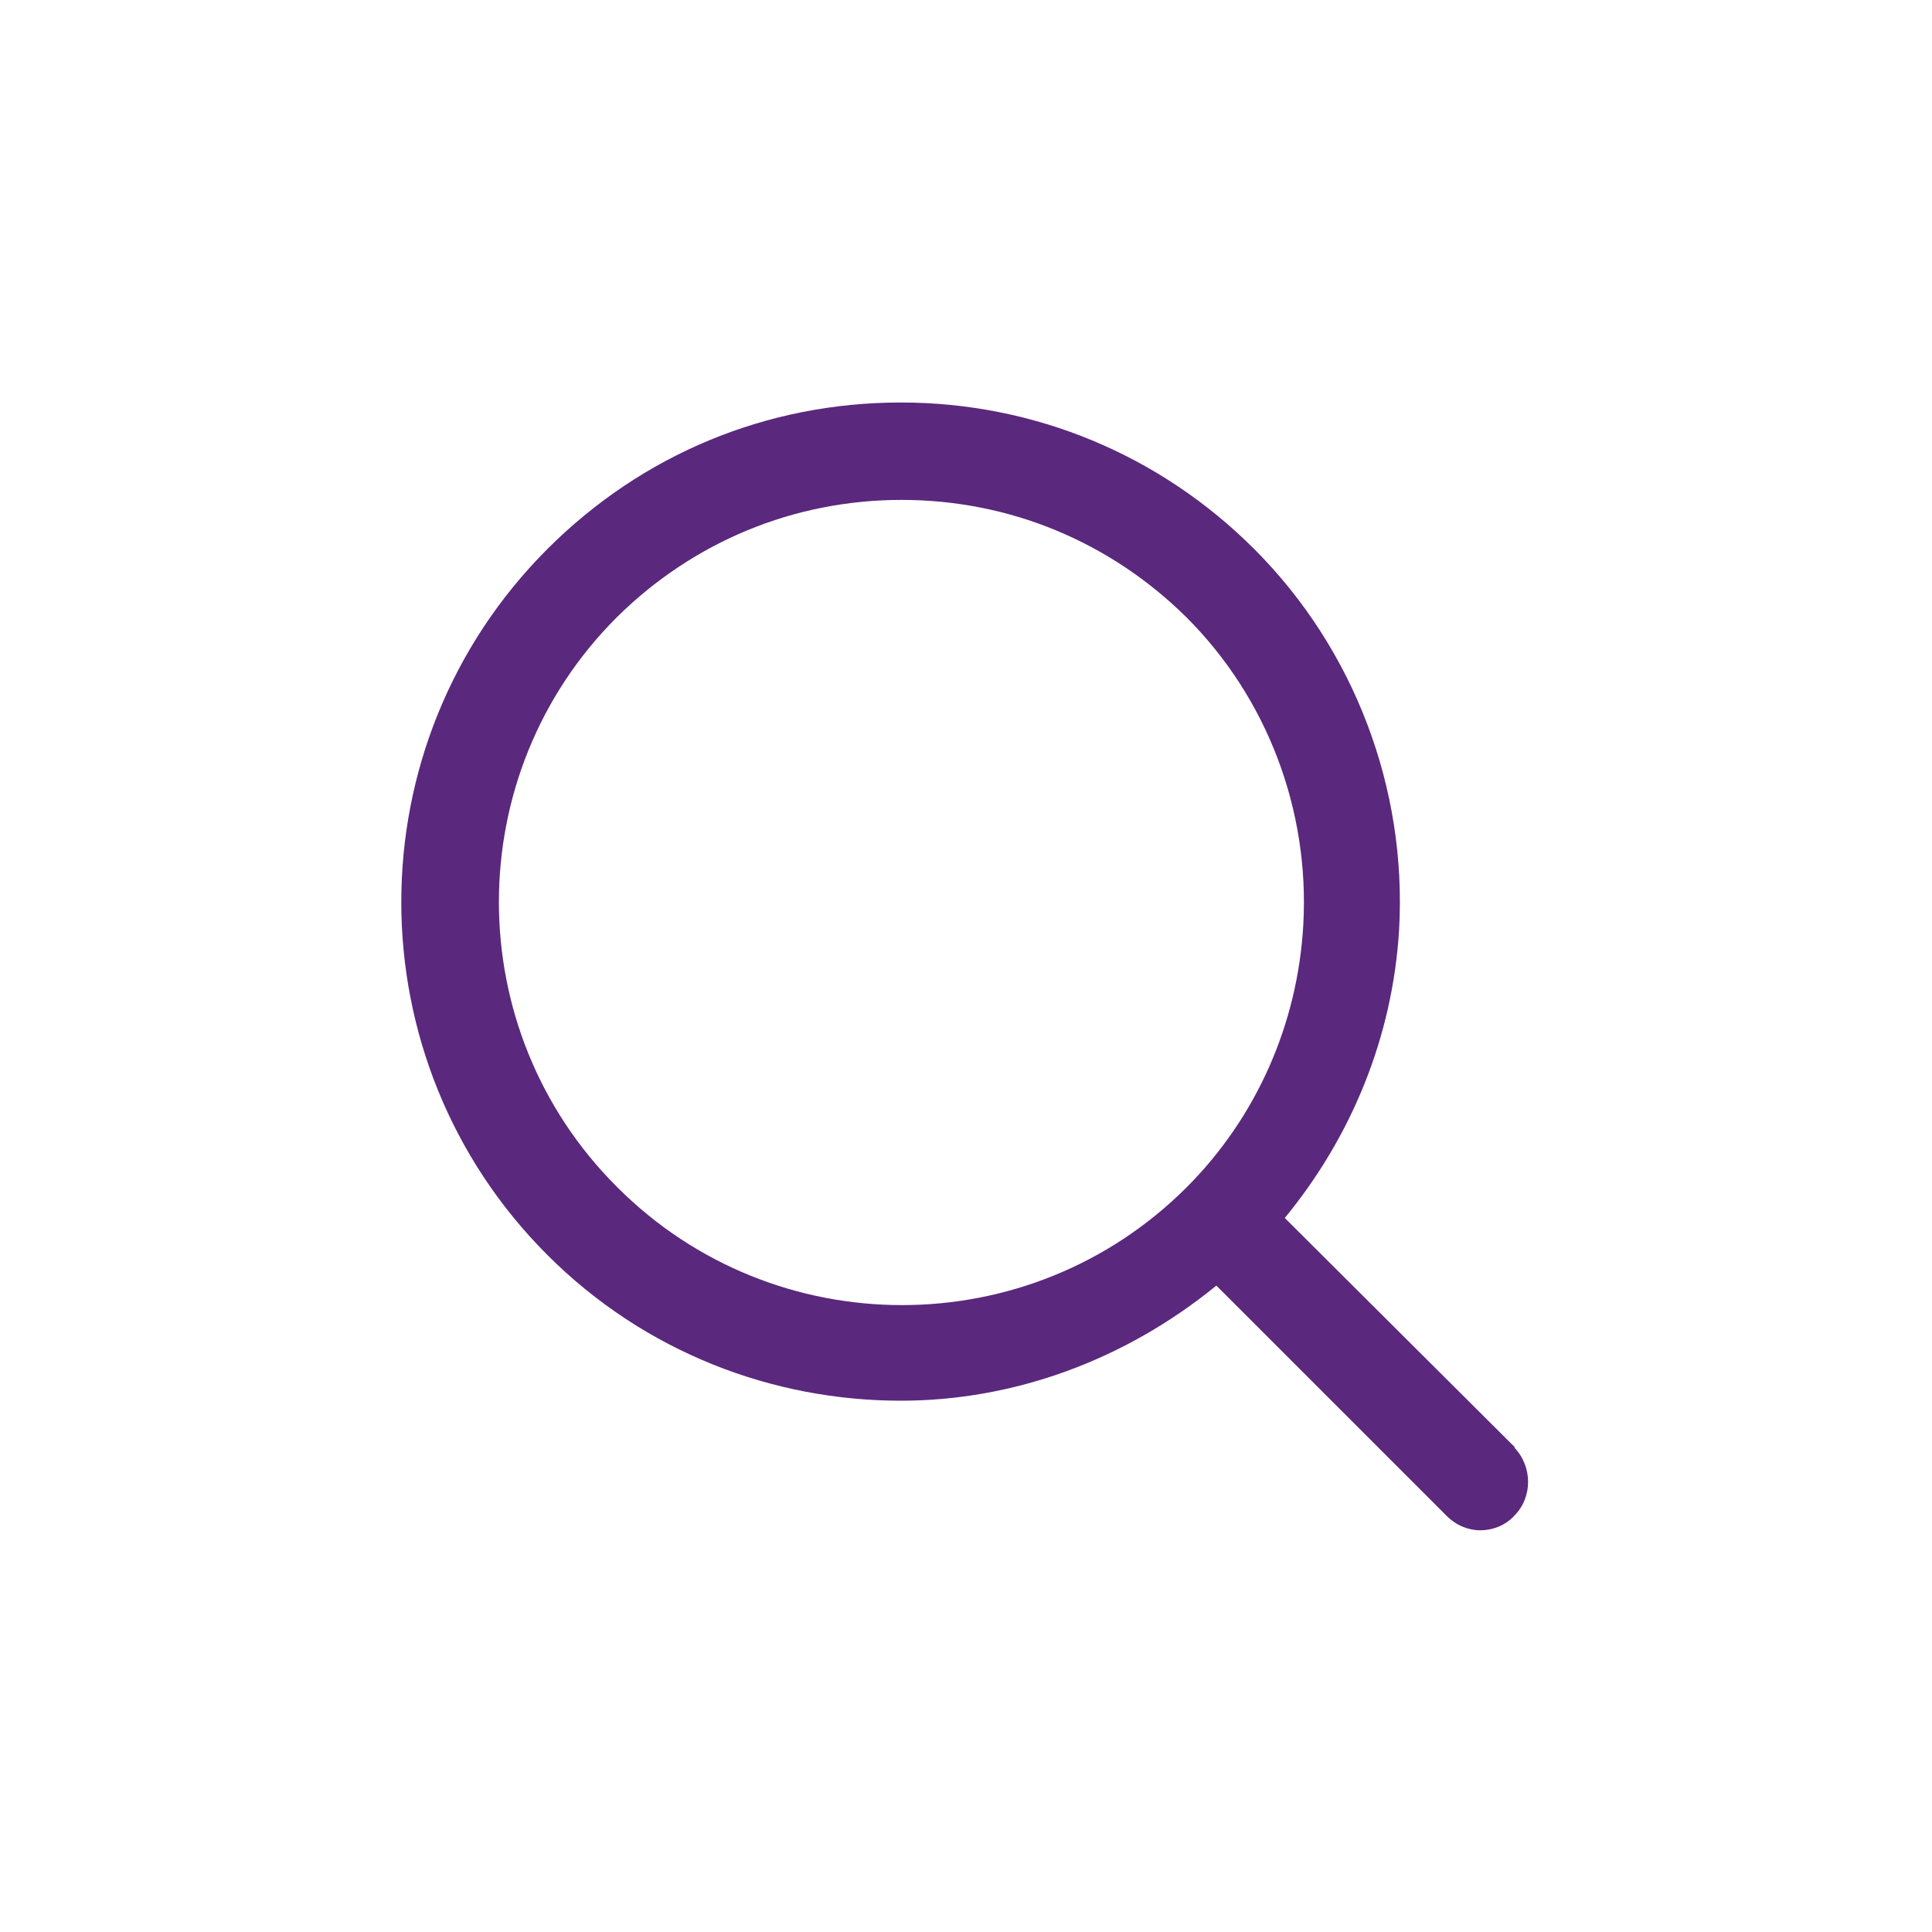 <svg width="24" height="24" viewBox="0 0 24 24" fill="none" xmlns="http://www.w3.org/2000/svg">
<path d="M18.82 17.98L15.96 15.13C16.79 14.12 17.3 12.88 17.38 11.55C17.48 9.79 16.82 8.06 15.58 6.82C14.41 5.65 12.85 5 11.19 5C9.53 5 7.98 5.64 6.8 6.82C4.38 9.24 4.38 13.17 6.8 15.59C8.01 16.8 9.6 17.4 11.19 17.4C12.59 17.4 13.97 16.9 15.11 15.97L17.97 18.83C18.09 18.95 18.24 19.01 18.39 19.01C18.54 19.01 18.7 18.95 18.81 18.83C19.04 18.6 19.04 18.22 18.81 17.98H18.82ZM7.66 14.74C5.71 12.79 5.71 9.62 7.66 7.67C8.61 6.73 9.86 6.21 11.2 6.21C12.54 6.21 13.79 6.73 14.74 7.67C15.74 8.67 16.27 10.06 16.19 11.49C16.12 12.72 15.61 13.88 14.74 14.75C12.79 16.7 9.62 16.7 7.67 14.75L7.66 14.74Z" fill="#5A287D"/>
</svg>
